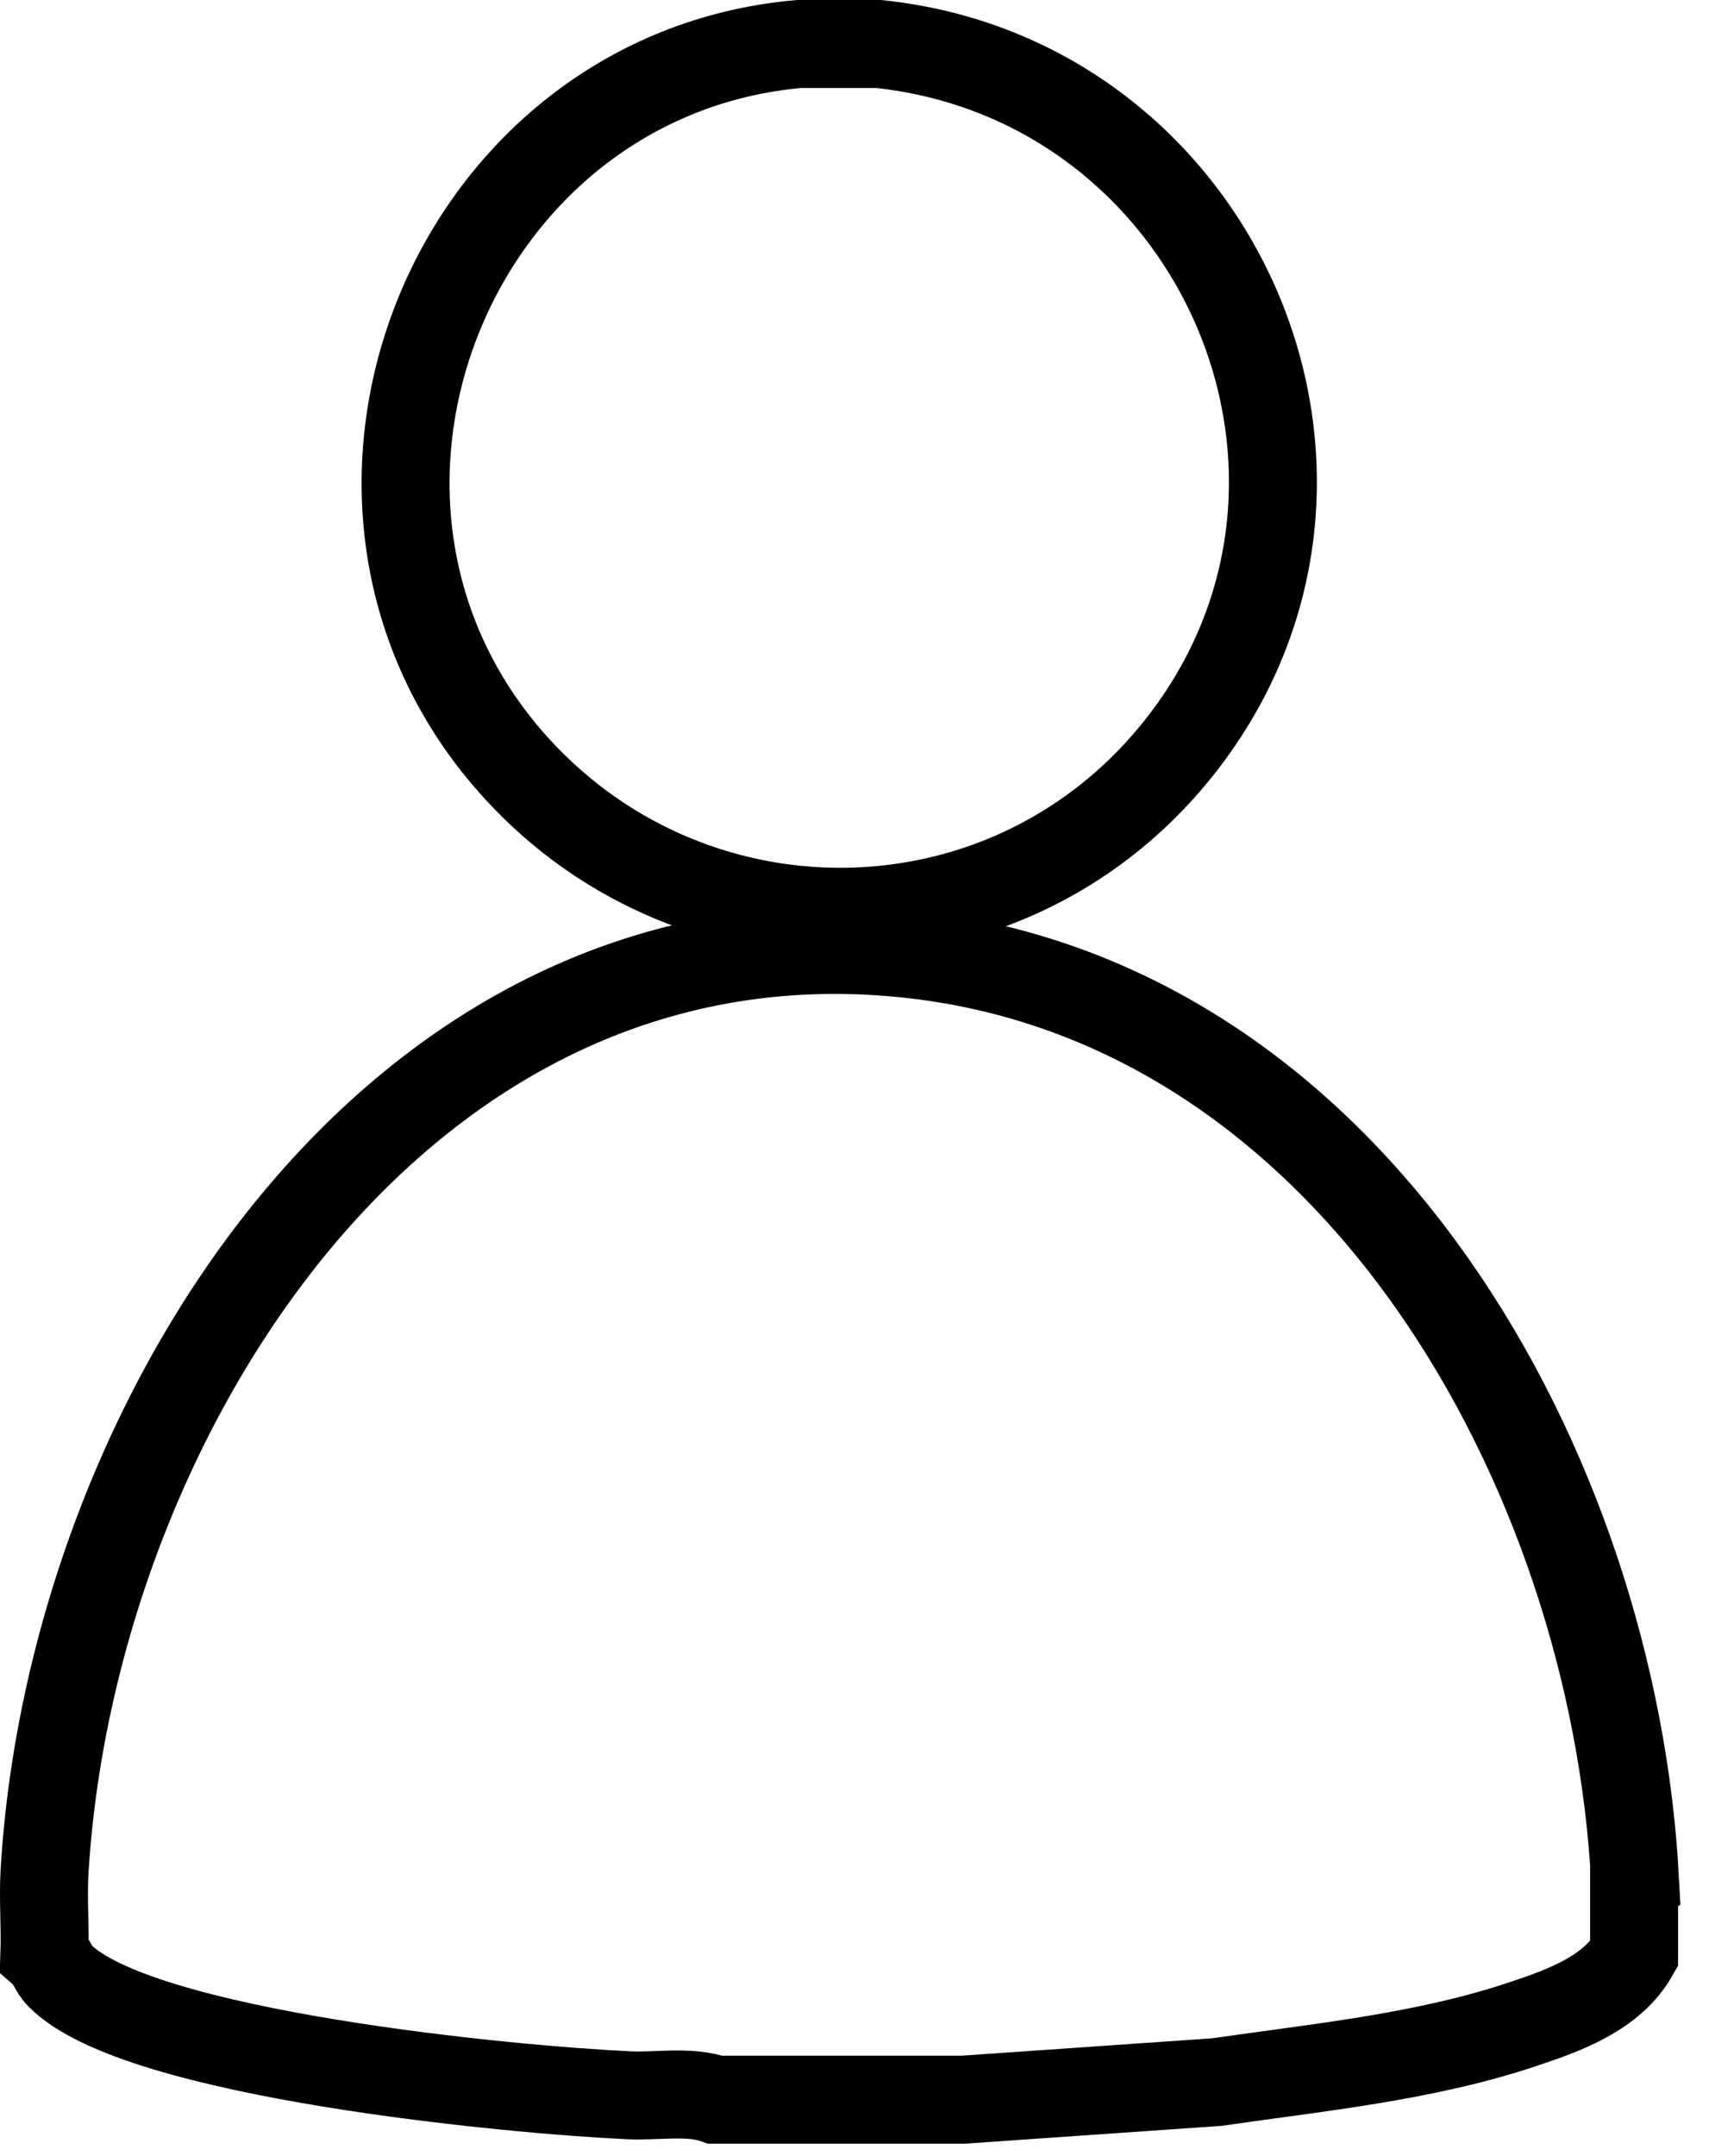 <svg xmlns="http://www.w3.org/2000/svg" width="39" height="49" viewBox="0 0 39 49" fill="none"><path d="M37.16 42.7V44.41C36.66 45.29 35.6 45.68 34.67 45.99C32.42 46.75 30.01 46.98 27.67 47.32L21.9 47.72H16.27C15.68 47.51 14.94 47.65 14.31 47.62C11.66 47.5 3.13 46.7 1.36 44.9C1.2 44.74 1.17 44.54 1.01 44.4C1.03 43.8 0.98 43.19 1.01 42.59C1.6 32.25 9.1 20.31 20.84 21.7C30.86 22.89 36.68 33.47 37.18 42.69L37.16 42.7Z" stroke="black" stroke-width="2" stroke-miterlimit="10"></path><path d="M19.98 1C27.74 1.81 31.75 10.97 26.71 17.12C22.79 21.9 15.56 21.91 11.54 17.23C6.4 11.23 10.34 1.69 18.17 1H19.98Z" stroke="black" stroke-width="2" stroke-miterlimit="10"></path></svg>